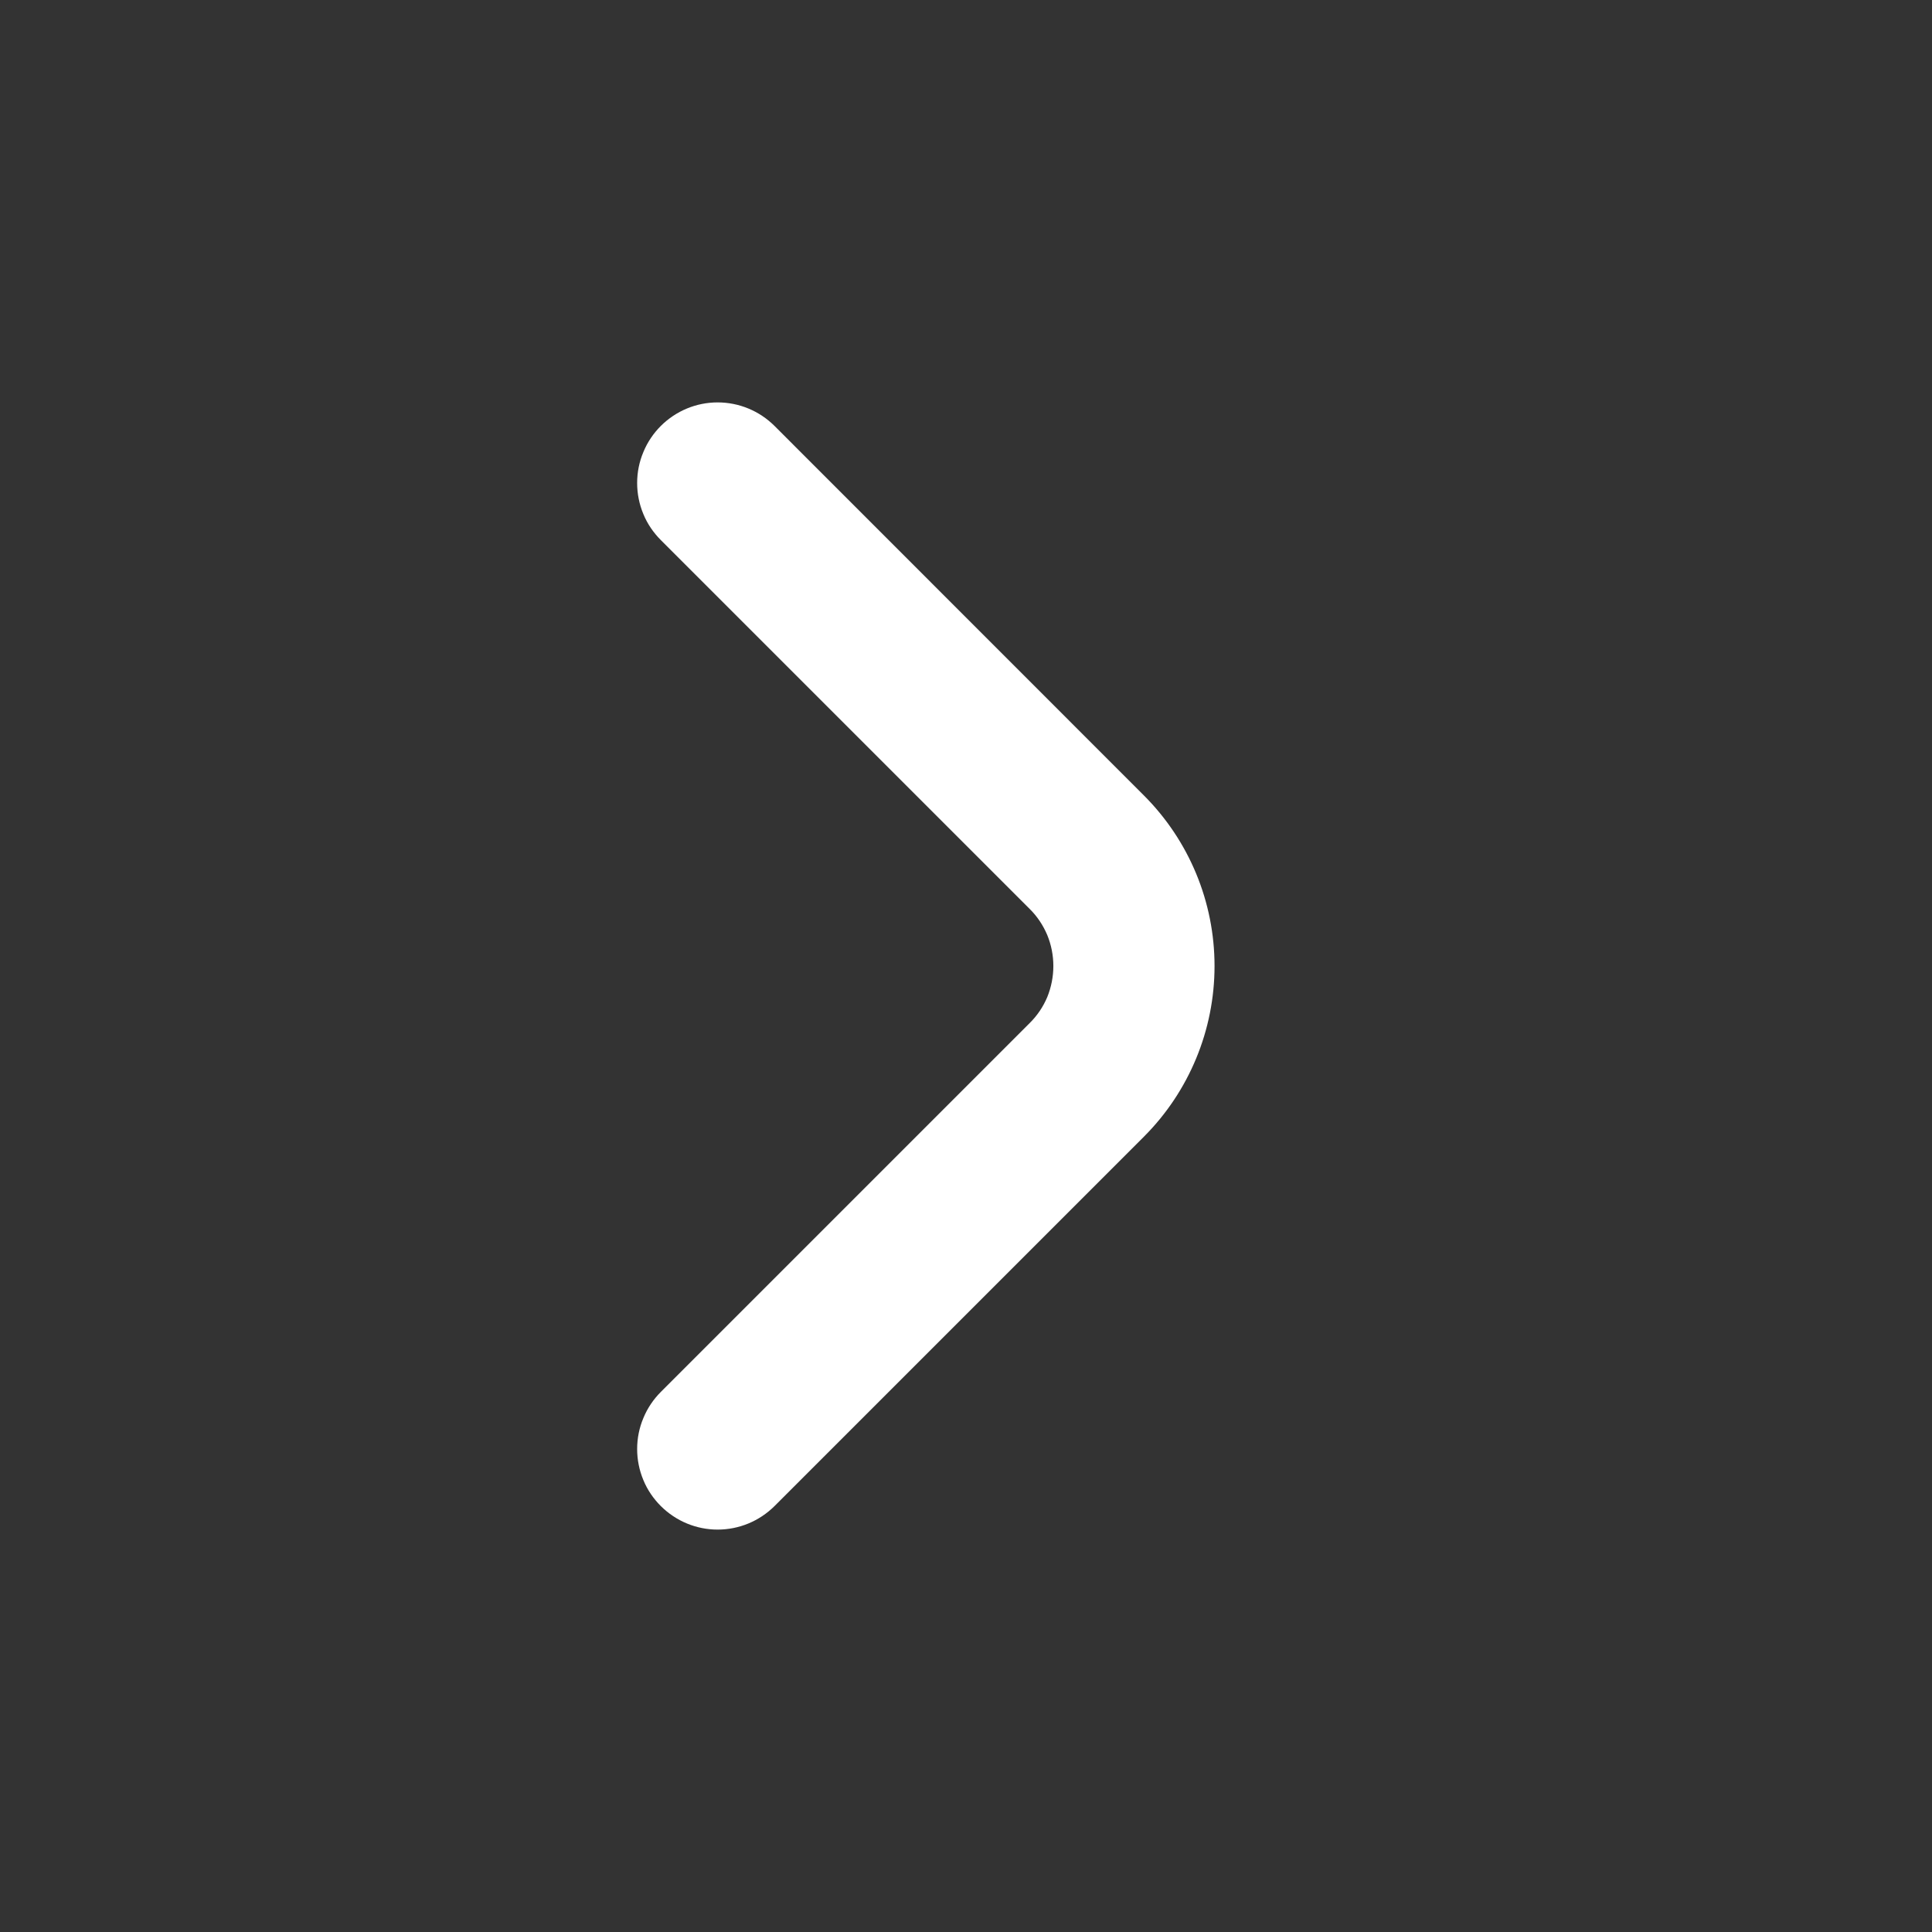 <svg width="14" height="14" viewBox="0 0 14 14" fill="none" xmlns="http://www.w3.org/2000/svg">
<rect x="0" y="0" width="14" height="14" fill="#333333" stroke="none"/>
<path d="M4.789 3.086C4.735 3.14 4.691 3.205 4.662 3.276C4.632 3.347 4.617 3.423 4.617 3.5C4.617 3.577 4.632 3.653 4.662 3.725C4.691 3.796 4.735 3.86 4.789 3.914L7.461 6.586C7.516 6.64 7.559 6.705 7.589 6.776C7.618 6.847 7.633 6.923 7.633 7C7.633 7.077 7.618 7.153 7.589 7.225C7.559 7.296 7.516 7.36 7.461 7.414L4.789 10.086C4.735 10.14 4.691 10.205 4.662 10.276C4.632 10.347 4.617 10.423 4.617 10.5C4.617 10.577 4.632 10.653 4.662 10.725C4.691 10.796 4.735 10.86 4.789 10.914C4.899 11.023 5.046 11.084 5.2 11.084C5.355 11.084 5.502 11.023 5.612 10.914L8.289 8.237C8.617 7.909 8.801 7.464 8.801 7C8.801 6.536 8.617 6.092 8.289 5.764L5.612 3.086C5.502 2.977 5.355 2.916 5.2 2.916C5.046 2.916 4.899 2.977 4.789 3.086Z" fill="white"/>
</svg>
